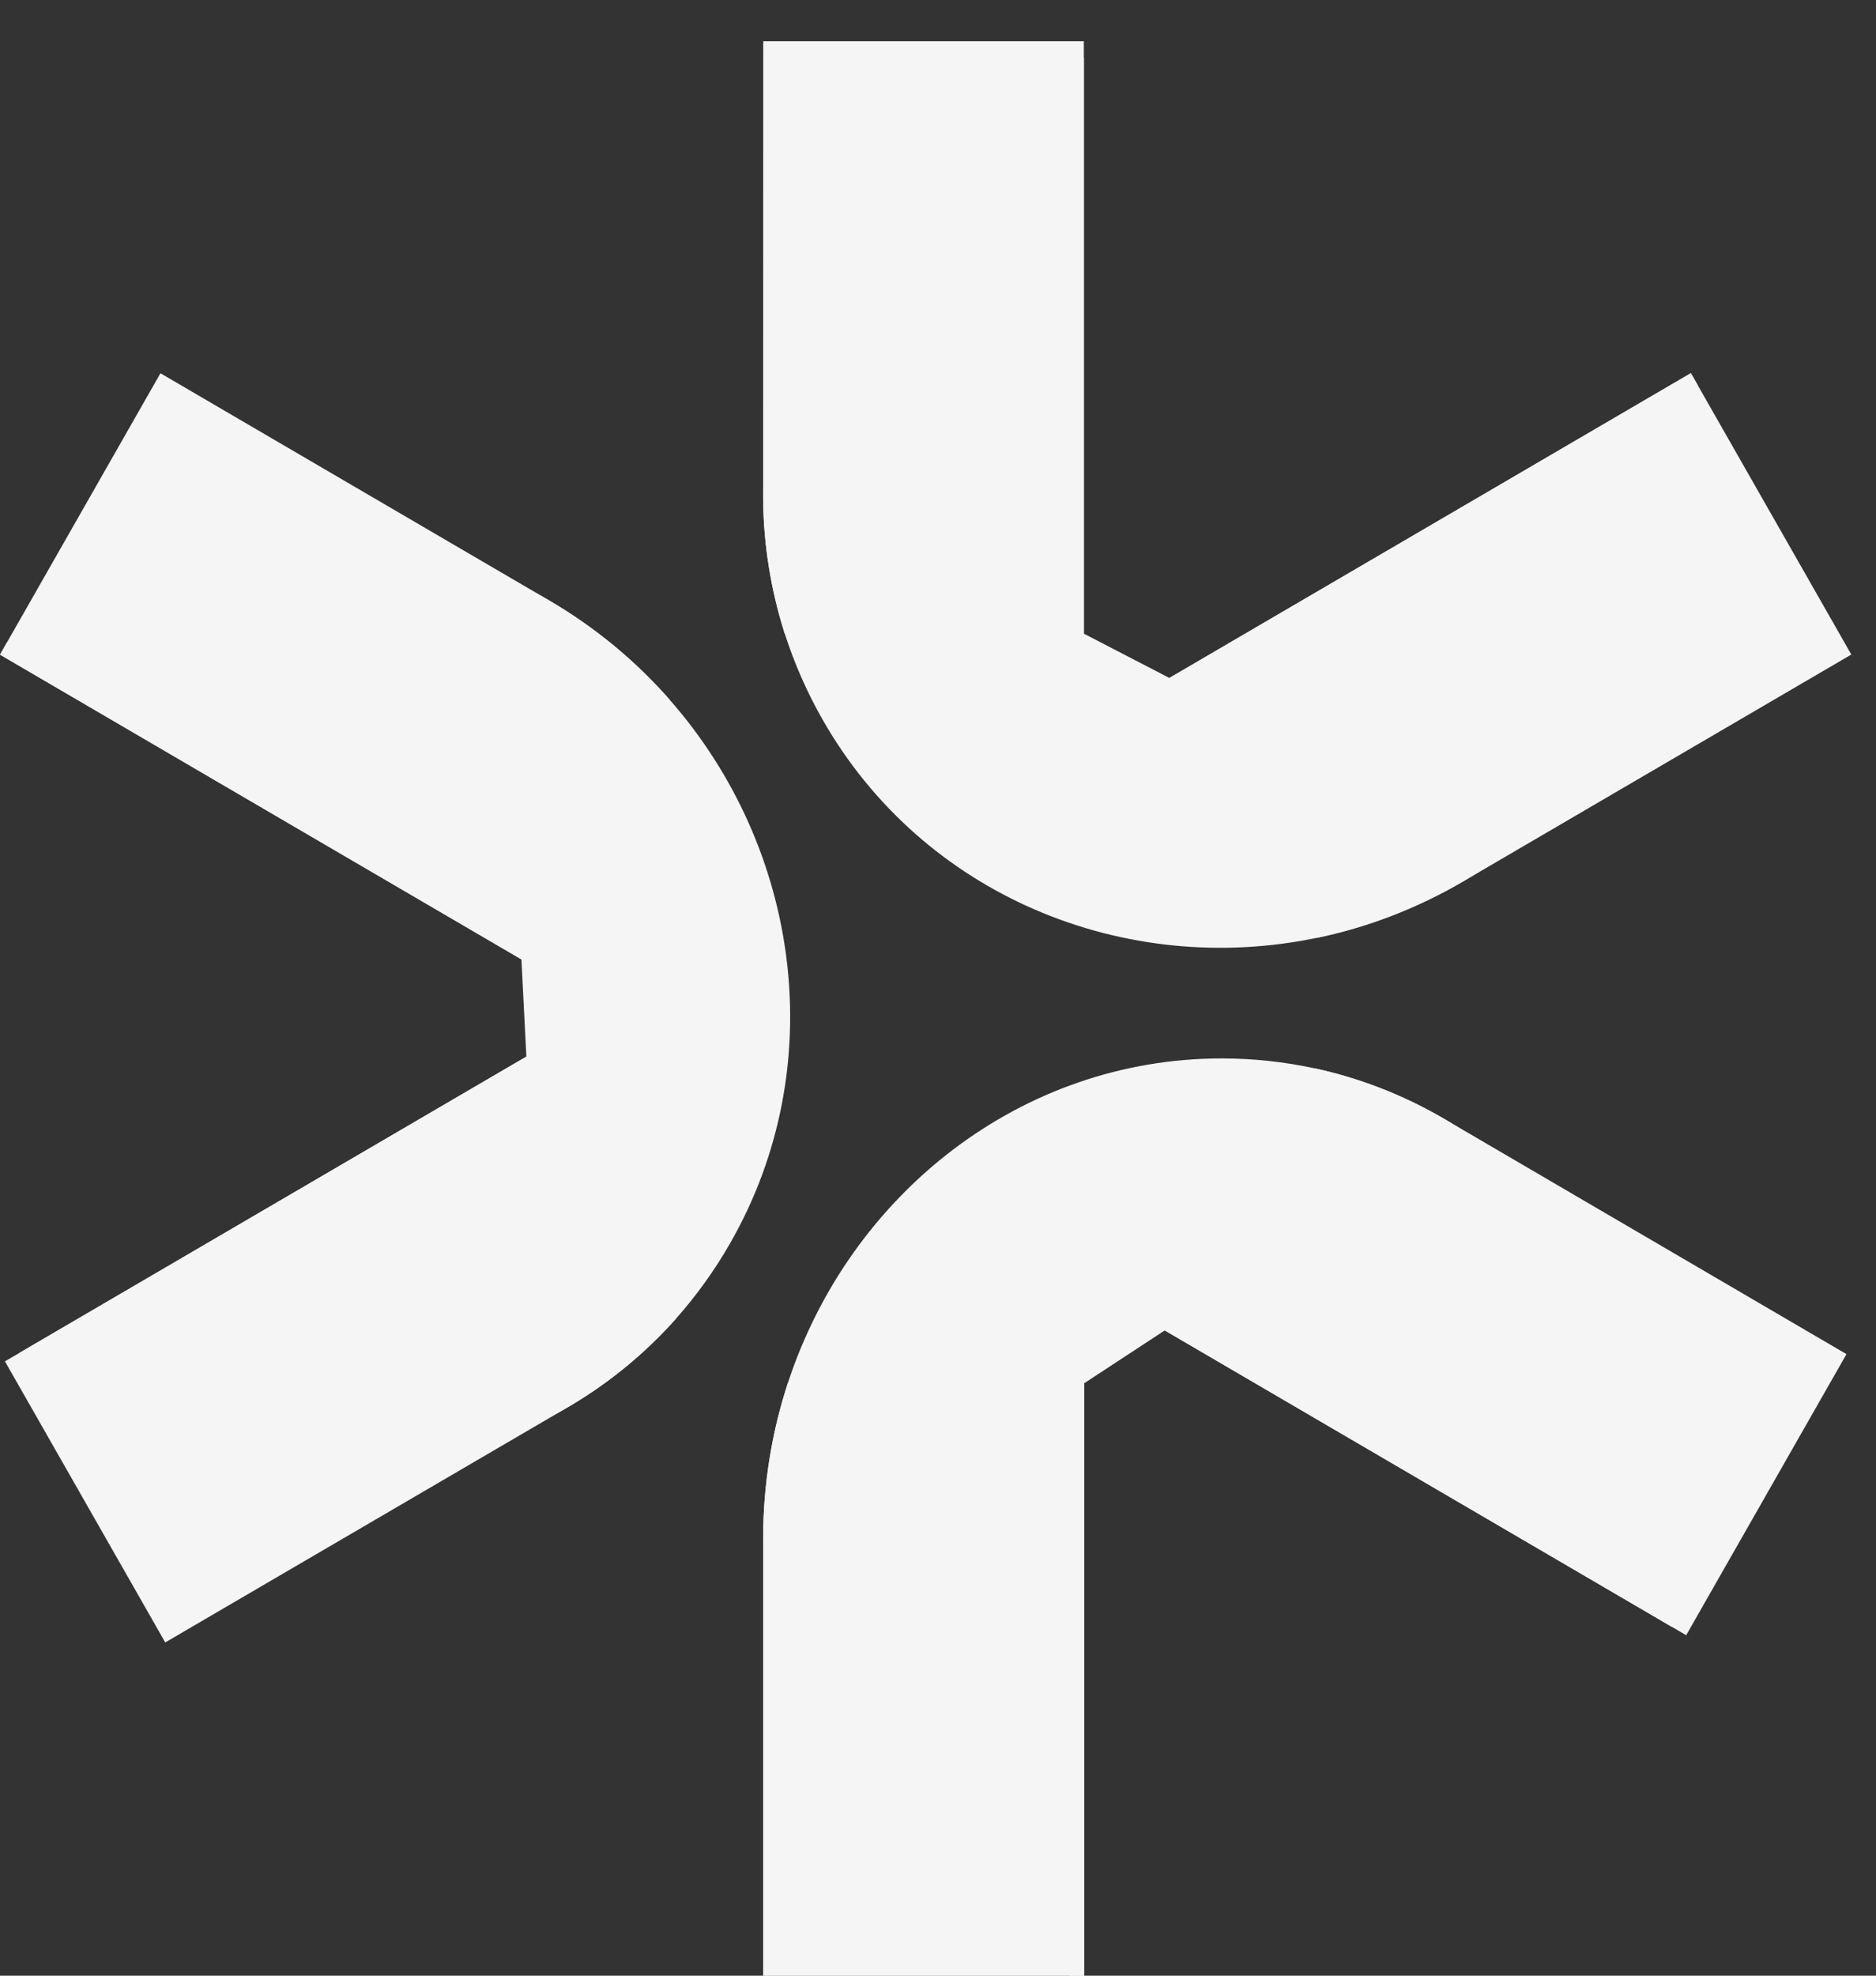 <?xml version="1.0" encoding="UTF-8"?> <svg xmlns="http://www.w3.org/2000/svg" width="38" height="40" viewBox="0 0 38 40" fill="none"><rect x="0" y="0" width="38" height="40" fill="#333333" stroke="none"/><path fill-rule="evenodd" clip-rule="evenodd" d="M0.1 27.562L3.347 33.253L11.569 28.451C12.352 27.984 13.069 27.398 13.691 26.7L10.662 21.392L0.388 27.394L0.1 27.562Z" fill="#F5F5F5"></path><path fill-rule="evenodd" clip-rule="evenodd" d="M3.25 7.557L0.138 13.012L0 13.254L10.562 19.424L13.563 14.165C12.879 13.387 12.059 12.703 11.114 12.151L3.25 7.557Z" fill="#F5F5F5"></path><path fill-rule="evenodd" clip-rule="evenodd" d="M13.563 14.165C12.879 13.387 12.059 12.703 11.114 12.151C7.478 10.027 3.085 10.502 0.138 13.012L0 13.254L10.562 19.424L10.662 21.392L0.388 27.394C0.831 27.771 1.313 28.114 1.833 28.418C4.99 30.262 8.715 30.153 11.569 28.451C12.352 27.984 13.069 27.398 13.691 26.7C14.105 26.234 14.477 25.719 14.798 25.156C16.833 21.59 16.212 17.176 13.563 14.165Z" fill="#F5F5F5"></path><path fill-rule="evenodd" clip-rule="evenodd" d="M21.954 0.835L15.46 0.835L15.458 10.095C15.466 11.014 15.61 11.935 15.896 12.829H21.954L21.954 1.172V0.835Z" fill="#F5F5F5"></path><path fill-rule="evenodd" clip-rule="evenodd" d="M37.5 13.252L34.388 7.797L34.25 7.555L23.687 13.726L26.688 18.985C27.696 18.774 28.692 18.397 29.636 17.846L37.5 13.252Z" fill="#F5F5F5"></path><path fill-rule="evenodd" clip-rule="evenodd" d="M26.688 18.985C27.696 18.774 28.692 18.397 29.636 17.846C33.272 15.722 35.062 11.634 34.388 7.797L34.25 7.555L23.687 13.726L21.954 12.829L21.954 1.172C21.41 1.371 20.875 1.622 20.355 1.926C17.198 3.77 15.429 6.743 15.458 10.095C15.466 11.014 15.61 11.935 15.896 12.829C16.088 13.425 16.342 14.009 16.663 14.571C18.698 18.138 22.787 19.801 26.688 18.985Z" fill="#F5F5F5"></path><path fill-rule="evenodd" clip-rule="evenodd" d="M34.155 33.107L37.402 27.416L29.181 22.611C28.39 22.159 27.53 21.824 26.621 21.628L23.593 26.936L33.866 32.938L34.155 33.107Z" fill="#F5F5F5"></path><path fill-rule="evenodd" clip-rule="evenodd" d="M15.458 40.002H21.683H21.959L21.959 28.007H15.957C15.634 28.996 15.458 30.057 15.458 31.16L15.458 40.002Z" fill="#F5F5F5"></path><path fill-rule="evenodd" clip-rule="evenodd" d="M15.957 28.007C15.634 28.996 15.458 30.057 15.458 31.16C15.458 35.409 18.062 38.674 21.683 40.002H21.959L21.959 28.007L23.593 26.936L33.866 32.938C33.968 32.362 34.021 31.767 34.021 31.16C34.021 27.471 32.064 24.262 29.181 22.611C28.39 22.159 27.53 21.824 26.621 21.628C26.016 21.498 25.389 21.429 24.747 21.429C20.677 21.429 17.209 24.181 15.957 28.007Z" fill="#F5F5F5"></path></svg> 